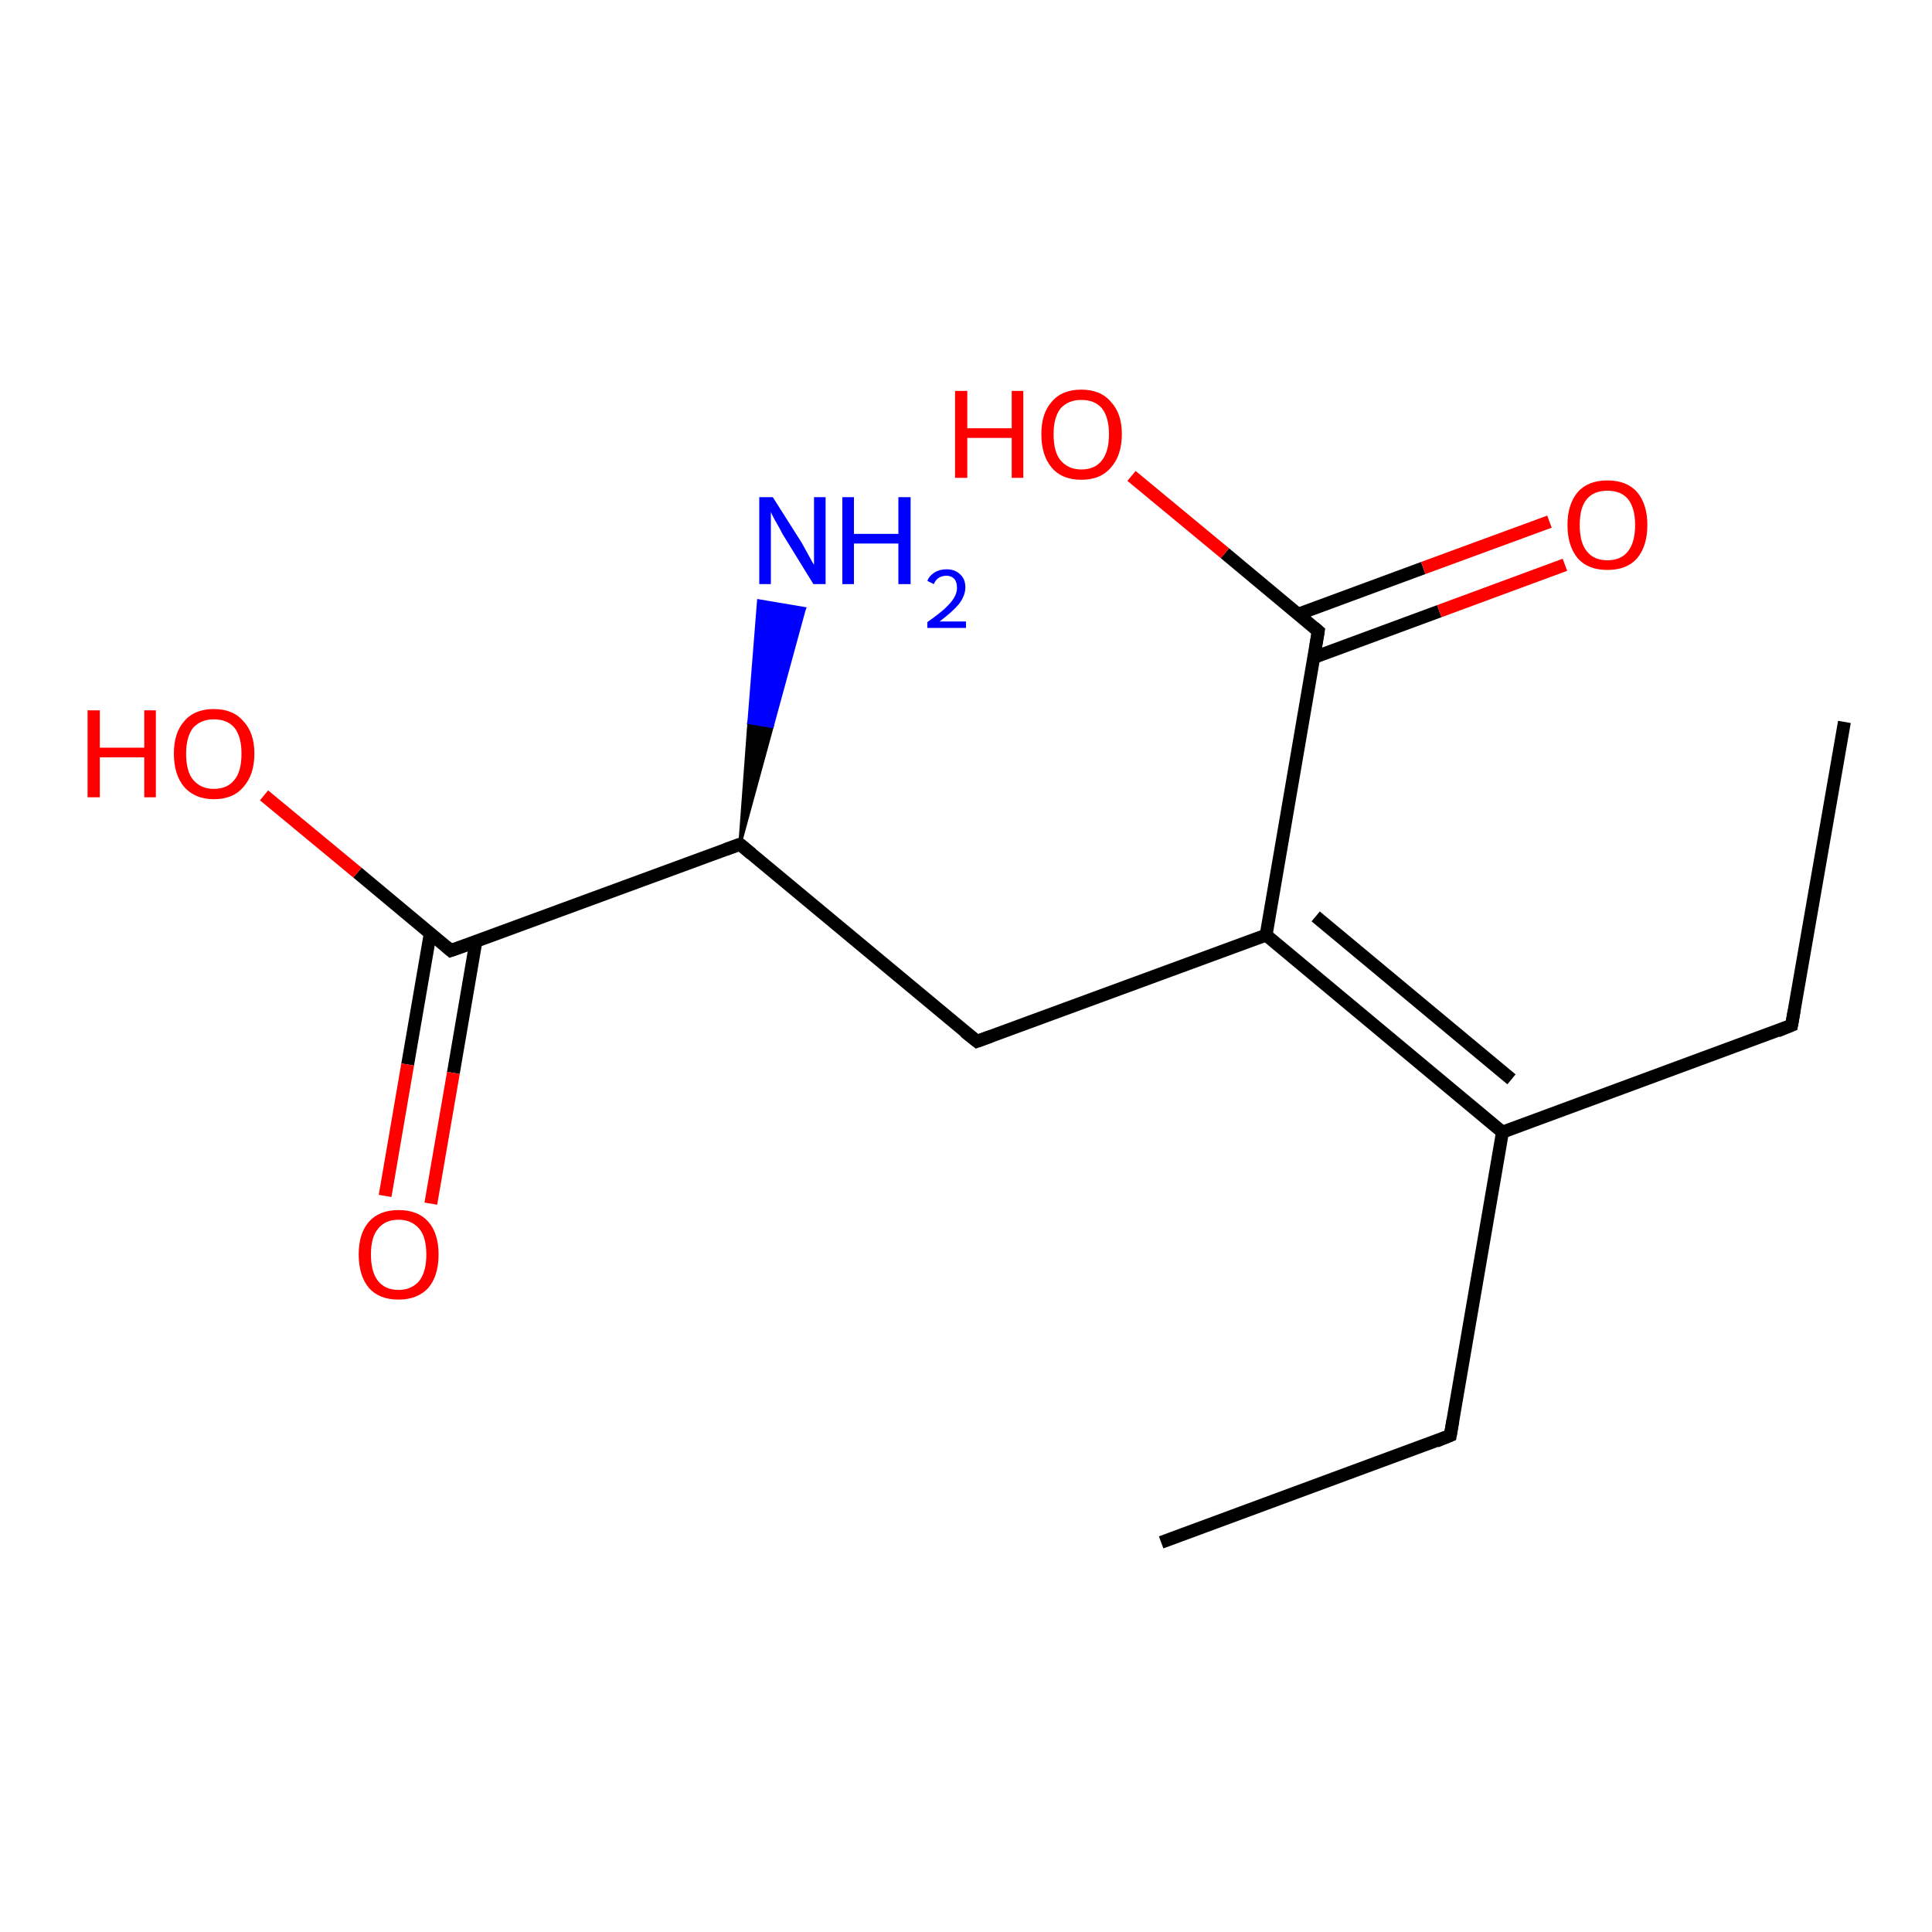 <?xml version='1.0' encoding='iso-8859-1'?>
<svg version='1.1' baseProfile='full'
              xmlns='http://www.w3.org/2000/svg'
                      xmlns:rdkit='http://www.rdkit.org/xml'
                      xmlns:xlink='http://www.w3.org/1999/xlink'
                  xml:space='preserve'
width='300px' height='300px' viewBox='0 0 300 300'>
<!-- END OF HEADER -->
<rect style='opacity:1.0;fill:#FFFFFF;stroke:none' width='300.0' height='300.0' x='0.0' y='0.0'> </rect>
<path class='bond-0 atom-0 atom-1' d='M 286.4,112.1 L 278.2,159.2' style='fill:none;fill-rule:evenodd;stroke:#000000;stroke-width:2.0px;stroke-linecap:butt;stroke-linejoin:miter;stroke-opacity:1' />
<path class='bond-1 atom-1 atom-2' d='M 278.2,159.2 L 233.3,175.8' style='fill:none;fill-rule:evenodd;stroke:#000000;stroke-width:2.0px;stroke-linecap:butt;stroke-linejoin:miter;stroke-opacity:1' />
<path class='bond-2 atom-2 atom-3' d='M 233.3,175.8 L 225.2,222.9' style='fill:none;fill-rule:evenodd;stroke:#000000;stroke-width:2.0px;stroke-linecap:butt;stroke-linejoin:miter;stroke-opacity:1' />
<path class='bond-3 atom-3 atom-4' d='M 225.2,222.9 L 180.3,239.5' style='fill:none;fill-rule:evenodd;stroke:#000000;stroke-width:2.0px;stroke-linecap:butt;stroke-linejoin:miter;stroke-opacity:1' />
<path class='bond-4 atom-2 atom-5' d='M 233.3,175.8 L 196.6,145.2' style='fill:none;fill-rule:evenodd;stroke:#000000;stroke-width:2.0px;stroke-linecap:butt;stroke-linejoin:miter;stroke-opacity:1' />
<path class='bond-4 atom-2 atom-5' d='M 234.7,167.6 L 204.3,142.3' style='fill:none;fill-rule:evenodd;stroke:#000000;stroke-width:2.0px;stroke-linecap:butt;stroke-linejoin:miter;stroke-opacity:1' />
<path class='bond-5 atom-5 atom-6' d='M 196.6,145.2 L 151.7,161.7' style='fill:none;fill-rule:evenodd;stroke:#000000;stroke-width:2.0px;stroke-linecap:butt;stroke-linejoin:miter;stroke-opacity:1' />
<path class='bond-6 atom-6 atom-7' d='M 151.7,161.7 L 114.9,131.1' style='fill:none;fill-rule:evenodd;stroke:#000000;stroke-width:2.0px;stroke-linecap:butt;stroke-linejoin:miter;stroke-opacity:1' />
<path class='bond-7 atom-7 atom-8' d='M 114.9,131.1 L 116.3,112.2 L 119.9,112.8 Z' style='fill:#000000;fill-rule:evenodd;fill-opacity:1;stroke:#000000;stroke-width:0.5px;stroke-linecap:butt;stroke-linejoin:miter;stroke-opacity:1;' />
<path class='bond-7 atom-7 atom-8' d='M 116.3,112.2 L 124.9,94.5 L 117.8,93.3 Z' style='fill:#0000FF;fill-rule:evenodd;fill-opacity:1;stroke:#0000FF;stroke-width:0.5px;stroke-linecap:butt;stroke-linejoin:miter;stroke-opacity:1;' />
<path class='bond-7 atom-7 atom-8' d='M 116.3,112.2 L 119.9,112.8 L 124.9,94.5 Z' style='fill:#0000FF;fill-rule:evenodd;fill-opacity:1;stroke:#0000FF;stroke-width:0.5px;stroke-linecap:butt;stroke-linejoin:miter;stroke-opacity:1;' />
<path class='bond-8 atom-7 atom-9' d='M 114.9,131.1 L 70.0,147.6' style='fill:none;fill-rule:evenodd;stroke:#000000;stroke-width:2.0px;stroke-linecap:butt;stroke-linejoin:miter;stroke-opacity:1' />
<path class='bond-9 atom-9 atom-10' d='M 70.0,147.6 L 55.5,135.5' style='fill:none;fill-rule:evenodd;stroke:#000000;stroke-width:2.0px;stroke-linecap:butt;stroke-linejoin:miter;stroke-opacity:1' />
<path class='bond-9 atom-9 atom-10' d='M 55.5,135.5 L 41.0,123.5' style='fill:none;fill-rule:evenodd;stroke:#FF0000;stroke-width:2.0px;stroke-linecap:butt;stroke-linejoin:miter;stroke-opacity:1' />
<path class='bond-10 atom-9 atom-11' d='M 66.8,145.0 L 63.3,165.3' style='fill:none;fill-rule:evenodd;stroke:#000000;stroke-width:2.0px;stroke-linecap:butt;stroke-linejoin:miter;stroke-opacity:1' />
<path class='bond-10 atom-9 atom-11' d='M 63.3,165.3 L 59.8,185.7' style='fill:none;fill-rule:evenodd;stroke:#FF0000;stroke-width:2.0px;stroke-linecap:butt;stroke-linejoin:miter;stroke-opacity:1' />
<path class='bond-10 atom-9 atom-11' d='M 73.9,146.2 L 70.4,166.6' style='fill:none;fill-rule:evenodd;stroke:#000000;stroke-width:2.0px;stroke-linecap:butt;stroke-linejoin:miter;stroke-opacity:1' />
<path class='bond-10 atom-9 atom-11' d='M 70.4,166.6 L 66.9,186.9' style='fill:none;fill-rule:evenodd;stroke:#FF0000;stroke-width:2.0px;stroke-linecap:butt;stroke-linejoin:miter;stroke-opacity:1' />
<path class='bond-11 atom-5 atom-12' d='M 196.6,145.2 L 204.7,98.0' style='fill:none;fill-rule:evenodd;stroke:#000000;stroke-width:2.0px;stroke-linecap:butt;stroke-linejoin:miter;stroke-opacity:1' />
<path class='bond-12 atom-12 atom-13' d='M 204.7,98.0 L 190.2,85.9' style='fill:none;fill-rule:evenodd;stroke:#000000;stroke-width:2.0px;stroke-linecap:butt;stroke-linejoin:miter;stroke-opacity:1' />
<path class='bond-12 atom-12 atom-13' d='M 190.2,85.9 L 175.7,73.9' style='fill:none;fill-rule:evenodd;stroke:#FF0000;stroke-width:2.0px;stroke-linecap:butt;stroke-linejoin:miter;stroke-opacity:1' />
<path class='bond-13 atom-12 atom-14' d='M 204.0,102.1 L 223.5,94.9' style='fill:none;fill-rule:evenodd;stroke:#000000;stroke-width:2.0px;stroke-linecap:butt;stroke-linejoin:miter;stroke-opacity:1' />
<path class='bond-13 atom-12 atom-14' d='M 223.5,94.9 L 243.0,87.7' style='fill:none;fill-rule:evenodd;stroke:#FF0000;stroke-width:2.0px;stroke-linecap:butt;stroke-linejoin:miter;stroke-opacity:1' />
<path class='bond-13 atom-12 atom-14' d='M 201.5,95.4 L 221.0,88.2' style='fill:none;fill-rule:evenodd;stroke:#000000;stroke-width:2.0px;stroke-linecap:butt;stroke-linejoin:miter;stroke-opacity:1' />
<path class='bond-13 atom-12 atom-14' d='M 221.0,88.2 L 240.6,81.0' style='fill:none;fill-rule:evenodd;stroke:#FF0000;stroke-width:2.0px;stroke-linecap:butt;stroke-linejoin:miter;stroke-opacity:1' />
<path d='M 278.6,156.9 L 278.2,159.2 L 276.0,160.1' style='fill:none;stroke:#000000;stroke-width:2.0px;stroke-linecap:butt;stroke-linejoin:miter;stroke-opacity:1;' />
<path d='M 225.6,220.6 L 225.2,222.9 L 223.0,223.8' style='fill:none;stroke:#000000;stroke-width:2.0px;stroke-linecap:butt;stroke-linejoin:miter;stroke-opacity:1;' />
<path d='M 153.9,160.9 L 151.7,161.7 L 149.8,160.2' style='fill:none;stroke:#000000;stroke-width:2.0px;stroke-linecap:butt;stroke-linejoin:miter;stroke-opacity:1;' />
<path d='M 116.7,132.6 L 114.9,131.1 L 112.7,131.9' style='fill:none;stroke:#000000;stroke-width:2.0px;stroke-linecap:butt;stroke-linejoin:miter;stroke-opacity:1;' />
<path d='M 72.3,146.8 L 70.0,147.6 L 69.3,147.0' style='fill:none;stroke:#000000;stroke-width:2.0px;stroke-linecap:butt;stroke-linejoin:miter;stroke-opacity:1;' />
<path d='M 204.3,100.4 L 204.7,98.0 L 204.0,97.4' style='fill:none;stroke:#000000;stroke-width:2.0px;stroke-linecap:butt;stroke-linejoin:miter;stroke-opacity:1;' />
<path class='atom-8' d='M 120.0 77.2
L 124.5 84.3
Q 124.9 85.0, 125.6 86.3
Q 126.3 87.6, 126.4 87.7
L 126.4 77.2
L 128.2 77.2
L 128.2 90.7
L 126.3 90.7
L 121.5 82.9
Q 121.0 81.9, 120.4 80.9
Q 119.8 79.8, 119.7 79.5
L 119.7 90.7
L 117.9 90.7
L 117.9 77.2
L 120.0 77.2
' fill='#0000FF'/>
<path class='atom-8' d='M 130.8 77.2
L 132.6 77.2
L 132.6 82.9
L 139.5 82.9
L 139.5 77.2
L 141.4 77.2
L 141.4 90.7
L 139.5 90.7
L 139.5 84.4
L 132.6 84.4
L 132.6 90.7
L 130.8 90.7
L 130.8 77.2
' fill='#0000FF'/>
<path class='atom-8' d='M 144.0 90.2
Q 144.3 89.4, 145.1 88.9
Q 145.9 88.4, 147.0 88.4
Q 148.3 88.4, 149.1 89.2
Q 149.9 89.9, 149.9 91.2
Q 149.9 92.5, 148.9 93.8
Q 147.9 95.0, 145.9 96.5
L 150.0 96.5
L 150.0 97.5
L 144.0 97.5
L 144.0 96.6
Q 145.7 95.4, 146.6 94.6
Q 147.6 93.7, 148.1 92.9
Q 148.6 92.1, 148.6 91.3
Q 148.6 90.4, 148.2 89.9
Q 147.7 89.4, 147.0 89.4
Q 146.3 89.4, 145.8 89.7
Q 145.3 90.0, 145.0 90.7
L 144.0 90.2
' fill='#0000FF'/>
<path class='atom-10' d='M 13.6 110.3
L 15.5 110.3
L 15.5 116.1
L 22.4 116.1
L 22.4 110.3
L 24.2 110.3
L 24.2 123.8
L 22.4 123.8
L 22.4 117.6
L 15.5 117.6
L 15.5 123.8
L 13.6 123.8
L 13.6 110.3
' fill='#FF0000'/>
<path class='atom-10' d='M 27.0 117.0
Q 27.0 113.8, 28.6 112.0
Q 30.2 110.1, 33.2 110.1
Q 36.2 110.1, 37.8 112.0
Q 39.5 113.8, 39.5 117.0
Q 39.5 120.3, 37.8 122.2
Q 36.2 124.1, 33.2 124.1
Q 30.3 124.1, 28.6 122.2
Q 27.0 120.3, 27.0 117.0
M 33.2 122.5
Q 35.3 122.5, 36.4 121.1
Q 37.5 119.8, 37.5 117.0
Q 37.5 114.4, 36.4 113.0
Q 35.3 111.7, 33.2 111.7
Q 31.2 111.7, 30.0 113.0
Q 28.9 114.4, 28.9 117.0
Q 28.9 119.8, 30.0 121.1
Q 31.2 122.5, 33.2 122.5
' fill='#FF0000'/>
<path class='atom-11' d='M 55.7 194.8
Q 55.7 191.5, 57.3 189.7
Q 58.9 187.9, 61.9 187.9
Q 64.9 187.9, 66.5 189.7
Q 68.1 191.5, 68.1 194.8
Q 68.1 198.1, 66.5 200.0
Q 64.8 201.8, 61.9 201.8
Q 58.9 201.8, 57.3 200.0
Q 55.7 198.1, 55.7 194.8
M 61.9 200.3
Q 63.9 200.3, 65.1 198.9
Q 66.2 197.5, 66.2 194.8
Q 66.2 192.1, 65.1 190.8
Q 63.9 189.4, 61.9 189.4
Q 59.8 189.4, 58.7 190.8
Q 57.6 192.1, 57.6 194.8
Q 57.6 197.5, 58.7 198.9
Q 59.8 200.3, 61.9 200.3
' fill='#FF0000'/>
<path class='atom-13' d='M 148.3 60.7
L 150.2 60.7
L 150.2 66.5
L 157.1 66.5
L 157.1 60.7
L 158.9 60.7
L 158.9 74.2
L 157.1 74.2
L 157.1 68.0
L 150.2 68.0
L 150.2 74.2
L 148.3 74.2
L 148.3 60.7
' fill='#FF0000'/>
<path class='atom-13' d='M 161.7 67.4
Q 161.7 64.2, 163.3 62.4
Q 164.9 60.5, 167.9 60.5
Q 170.9 60.5, 172.5 62.4
Q 174.2 64.2, 174.2 67.4
Q 174.2 70.7, 172.5 72.6
Q 170.9 74.5, 167.9 74.5
Q 164.9 74.5, 163.3 72.6
Q 161.7 70.7, 161.7 67.4
M 167.9 72.9
Q 170.0 72.9, 171.1 71.5
Q 172.2 70.1, 172.2 67.4
Q 172.2 64.8, 171.1 63.4
Q 170.0 62.1, 167.9 62.1
Q 165.9 62.1, 164.7 63.4
Q 163.6 64.8, 163.6 67.4
Q 163.6 70.2, 164.7 71.5
Q 165.9 72.9, 167.9 72.9
' fill='#FF0000'/>
<path class='atom-14' d='M 243.4 81.5
Q 243.4 78.3, 245.0 76.4
Q 246.6 74.6, 249.6 74.6
Q 252.6 74.6, 254.2 76.4
Q 255.8 78.3, 255.8 81.5
Q 255.8 84.8, 254.2 86.7
Q 252.6 88.5, 249.6 88.5
Q 246.6 88.5, 245.0 86.7
Q 243.4 84.8, 243.4 81.5
M 249.6 87.0
Q 251.7 87.0, 252.8 85.6
Q 253.9 84.2, 253.9 81.5
Q 253.9 78.9, 252.8 77.5
Q 251.7 76.2, 249.6 76.2
Q 247.5 76.2, 246.4 77.5
Q 245.3 78.8, 245.3 81.5
Q 245.3 84.3, 246.4 85.6
Q 247.5 87.0, 249.6 87.0
' fill='#FF0000'/>
</svg>
